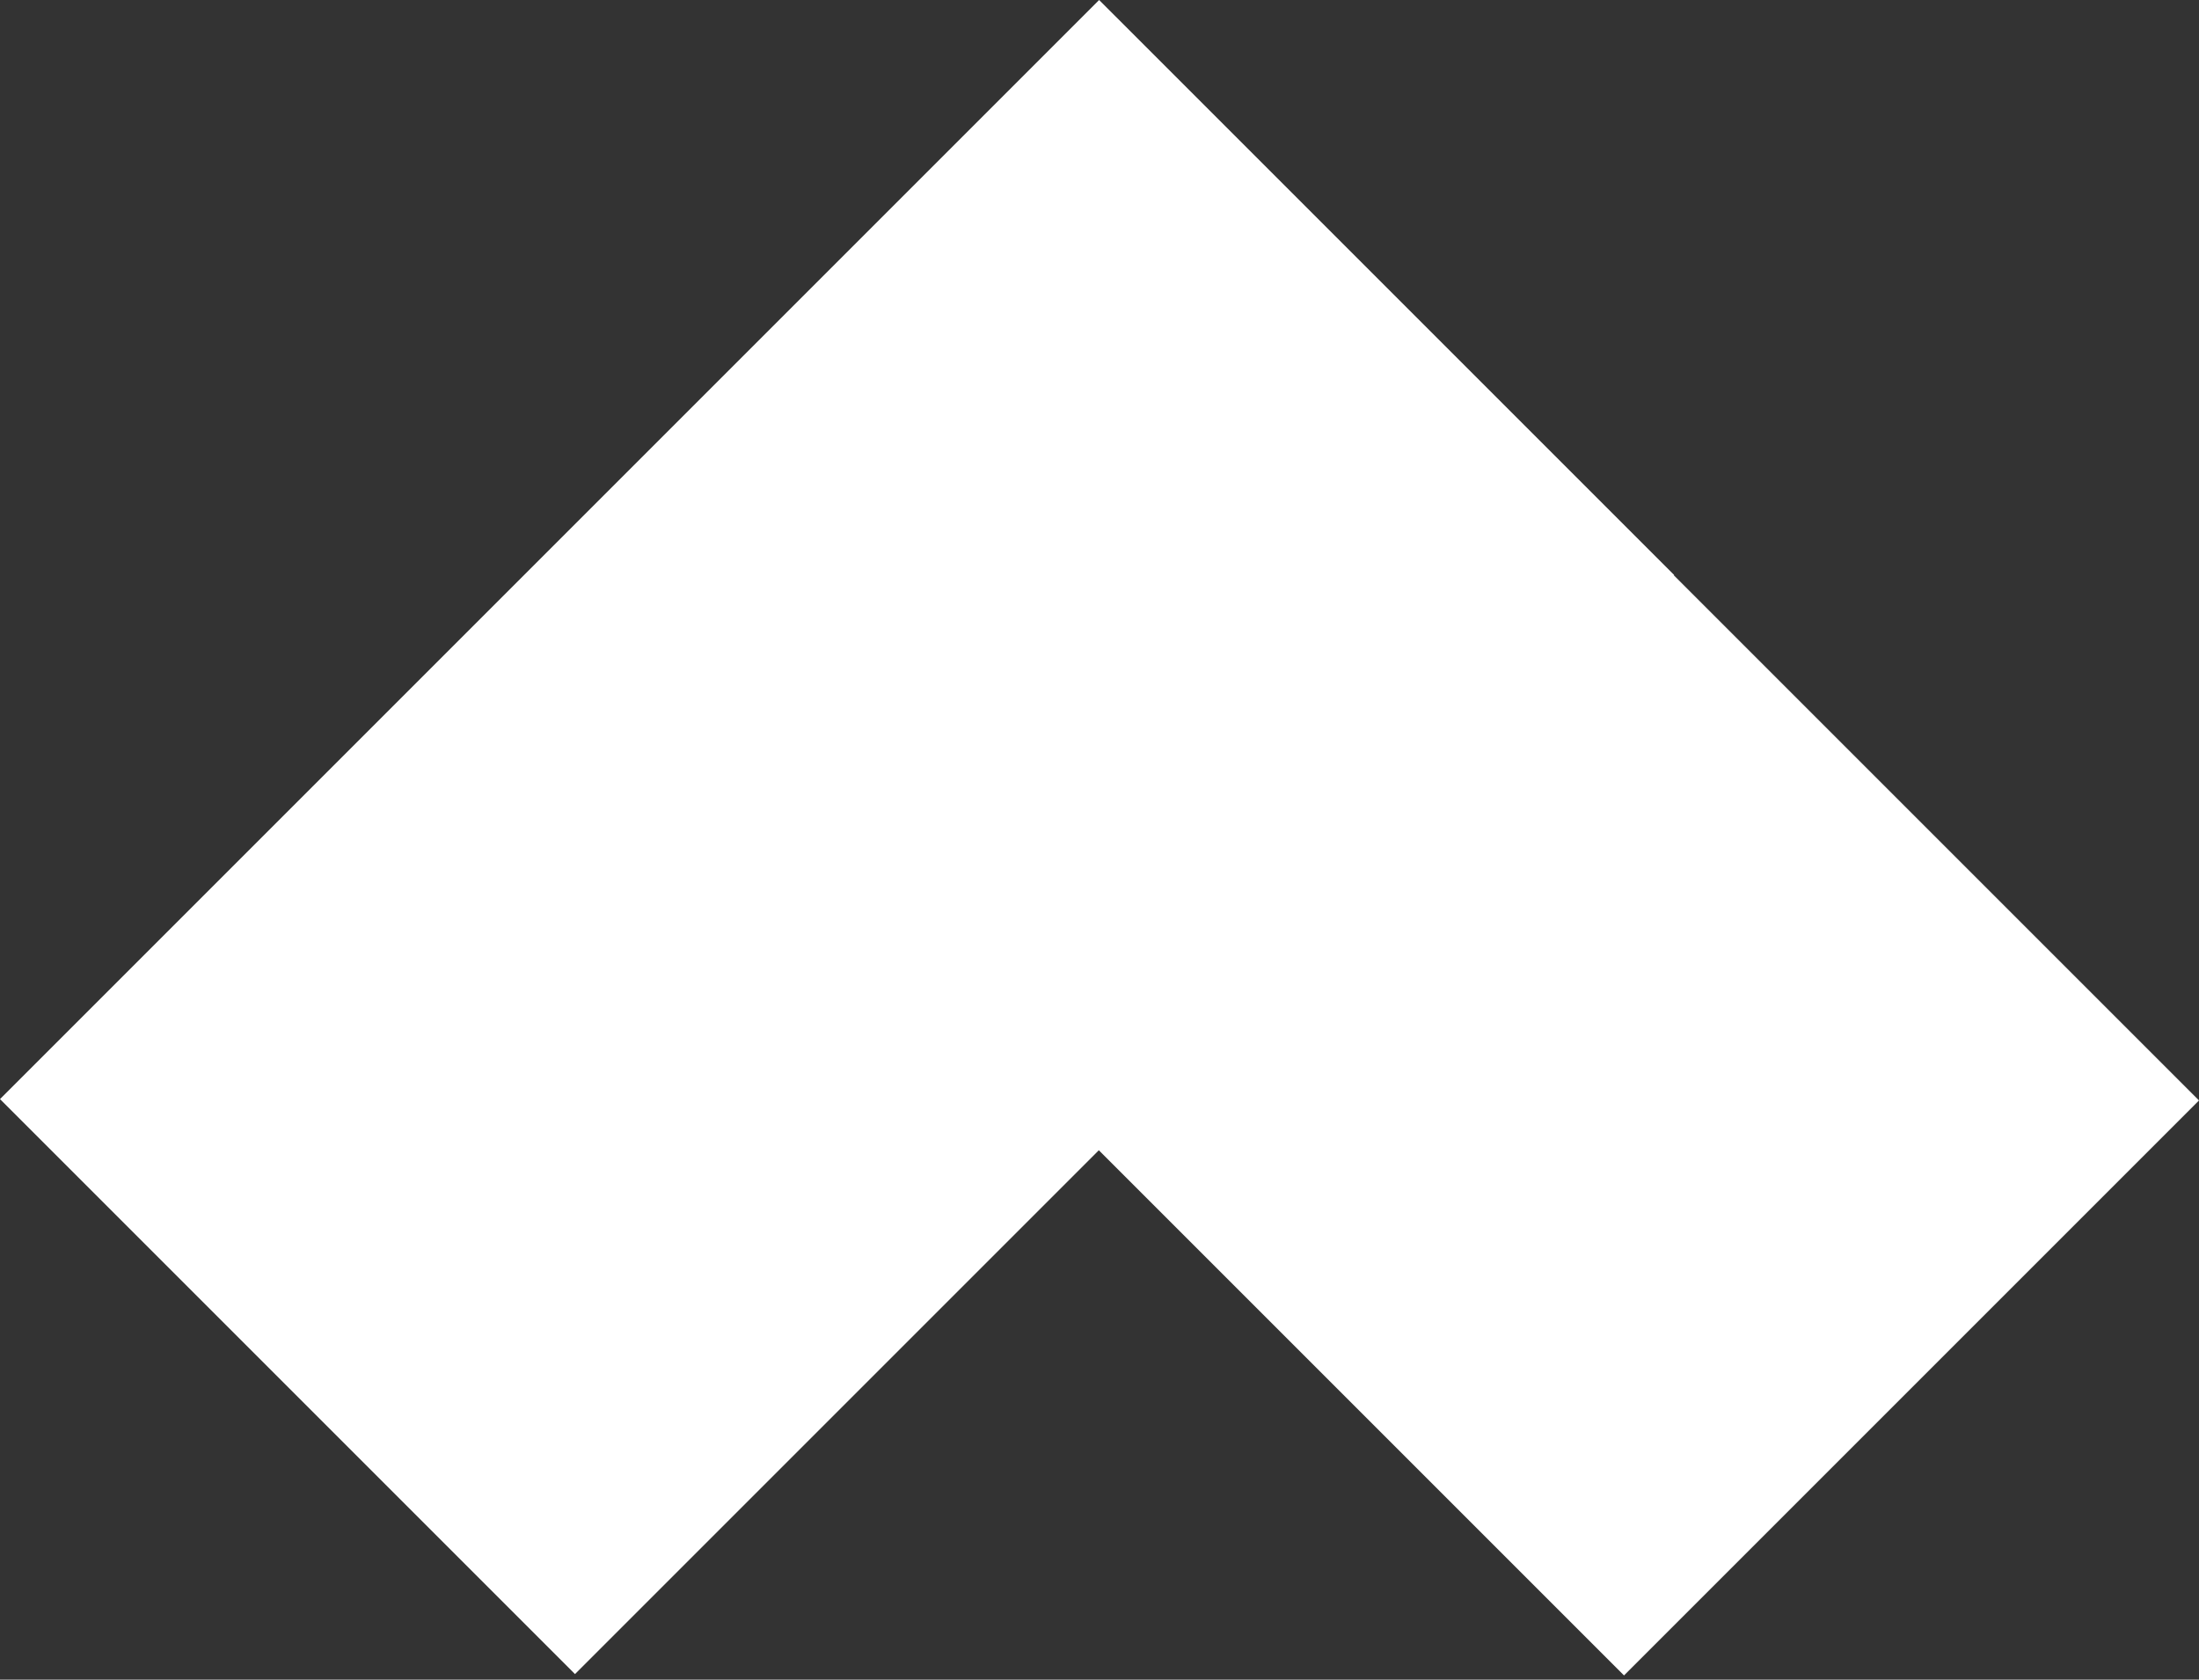 <svg xmlns="http://www.w3.org/2000/svg" width="343" height="262" viewBox="0 0 343 262" fill="none"><rect x="0" y="0" width="343" height="262" fill="#333333" stroke="none"/><path d="M174.033 2.685L343 171.652L253.314 261.338L84.347 92.371L174.033 2.685Z" fill="white"></path><path d="M0 171.442L171.442 0L261.128 89.686L89.686 261.128L0 171.442Z" fill="white"></path></svg>